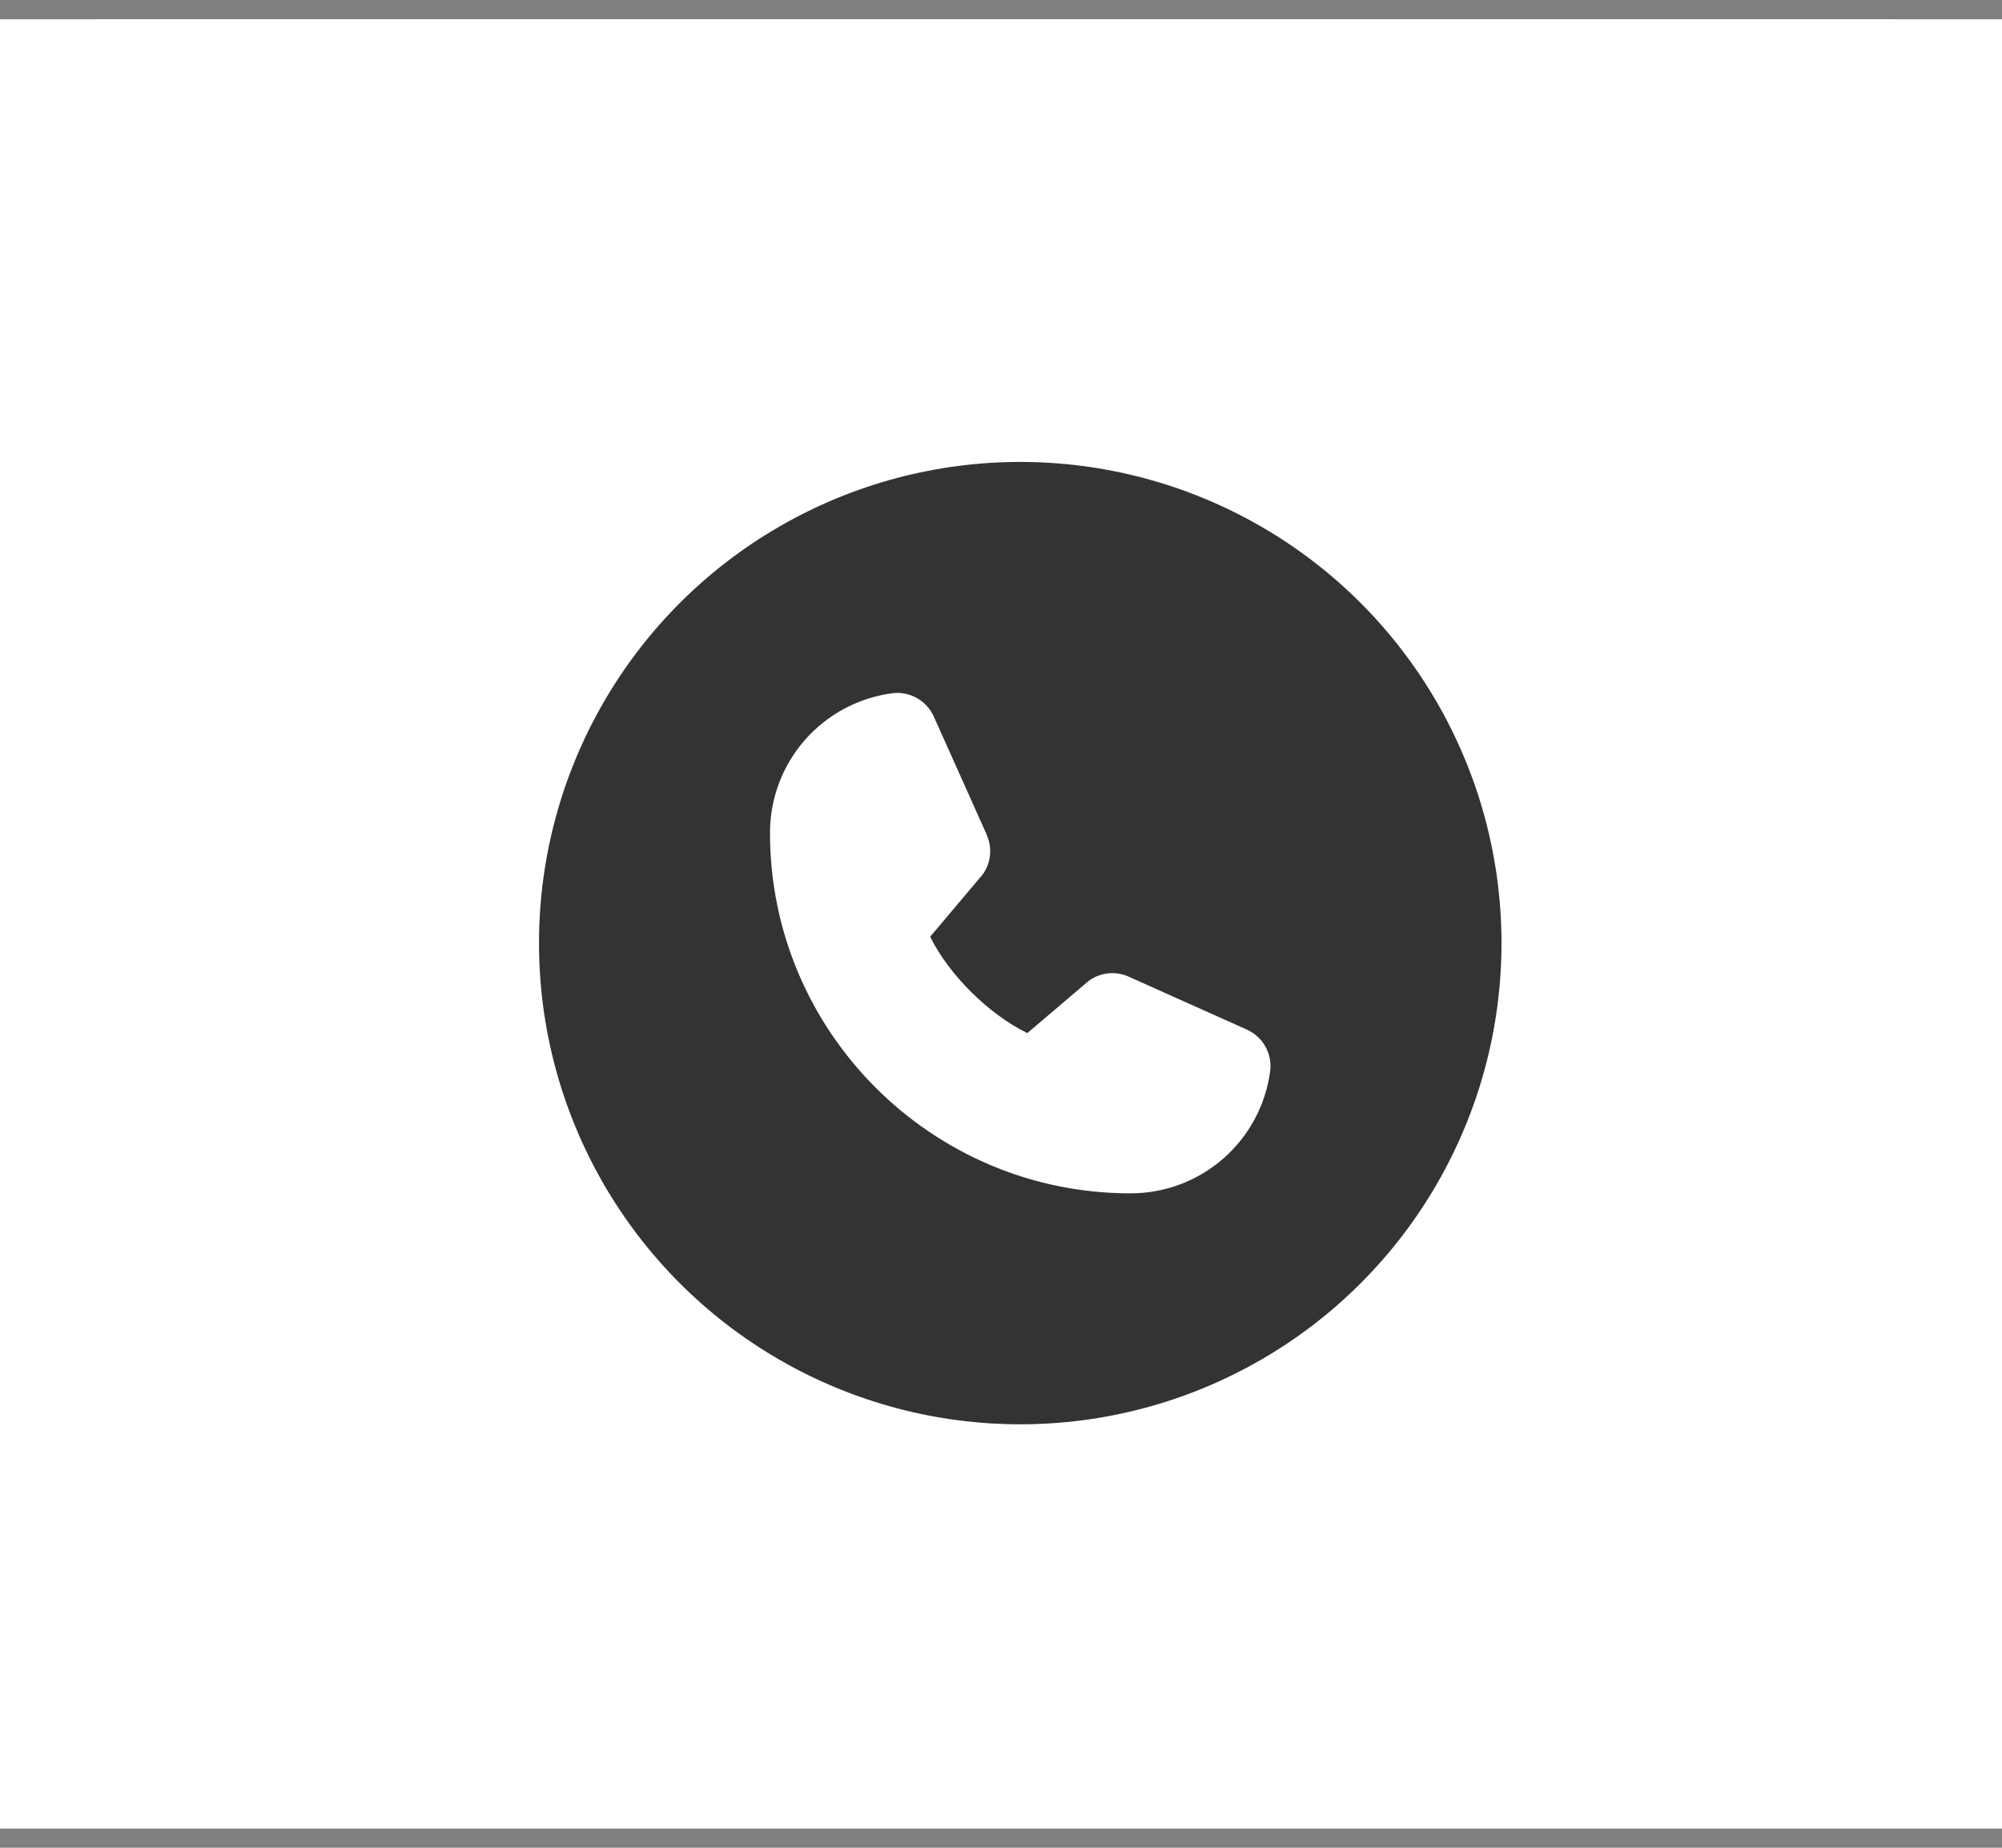 <?xml version="1.0" encoding="UTF-8"?> <svg xmlns="http://www.w3.org/2000/svg" width="52" height="48" viewBox="0 0 52 48" fill="none"><rect x="0" y="0" width="52" height="48" fill="#808080" stroke="none"/><g clip-path="url(#clip0_51_106)"><rect width="52" height="47" transform="translate(0 0.5)" fill="white"></rect><path d="M49.034 1.25H2.579C1.569 1.25 0.75 2.069 0.75 3.079V44.841C0.75 45.851 1.569 46.67 2.579 46.67H49.034C50.044 46.67 50.863 45.851 50.863 44.841V3.079C50.863 2.069 50.044 1.25 49.034 1.25Z" stroke="white" stroke-width="1.5"></path><circle cx="26.5" cy="24.5" r="12.5" fill="#333333"></circle><path d="M32.992 27.82C32.877 28.701 32.444 29.509 31.776 30.095C31.107 30.68 30.248 31.002 29.36 31C24.199 31 20 26.801 20 21.64C19.998 20.752 20.32 19.893 20.905 19.224C21.491 18.556 22.299 18.124 23.18 18.008C23.403 17.98 23.628 18.026 23.823 18.138C24.017 18.249 24.171 18.421 24.26 18.627L25.633 21.691V21.699C25.701 21.857 25.73 22.029 25.715 22.2C25.701 22.371 25.644 22.536 25.55 22.68C25.539 22.698 25.526 22.714 25.513 22.73L24.16 24.334C24.647 25.323 25.682 26.349 26.684 26.837L28.266 25.491C28.282 25.478 28.298 25.466 28.315 25.455C28.459 25.359 28.624 25.3 28.797 25.284C28.969 25.268 29.142 25.296 29.301 25.364L29.309 25.368L32.372 26.74C32.578 26.829 32.75 26.982 32.862 27.177C32.974 27.372 33.02 27.597 32.992 27.82Z" fill="white"></path></g><defs><clipPath id="clip0_51_106"><rect width="52" height="47" fill="white" transform="translate(0 0.5)"></rect></clipPath></defs></svg> 